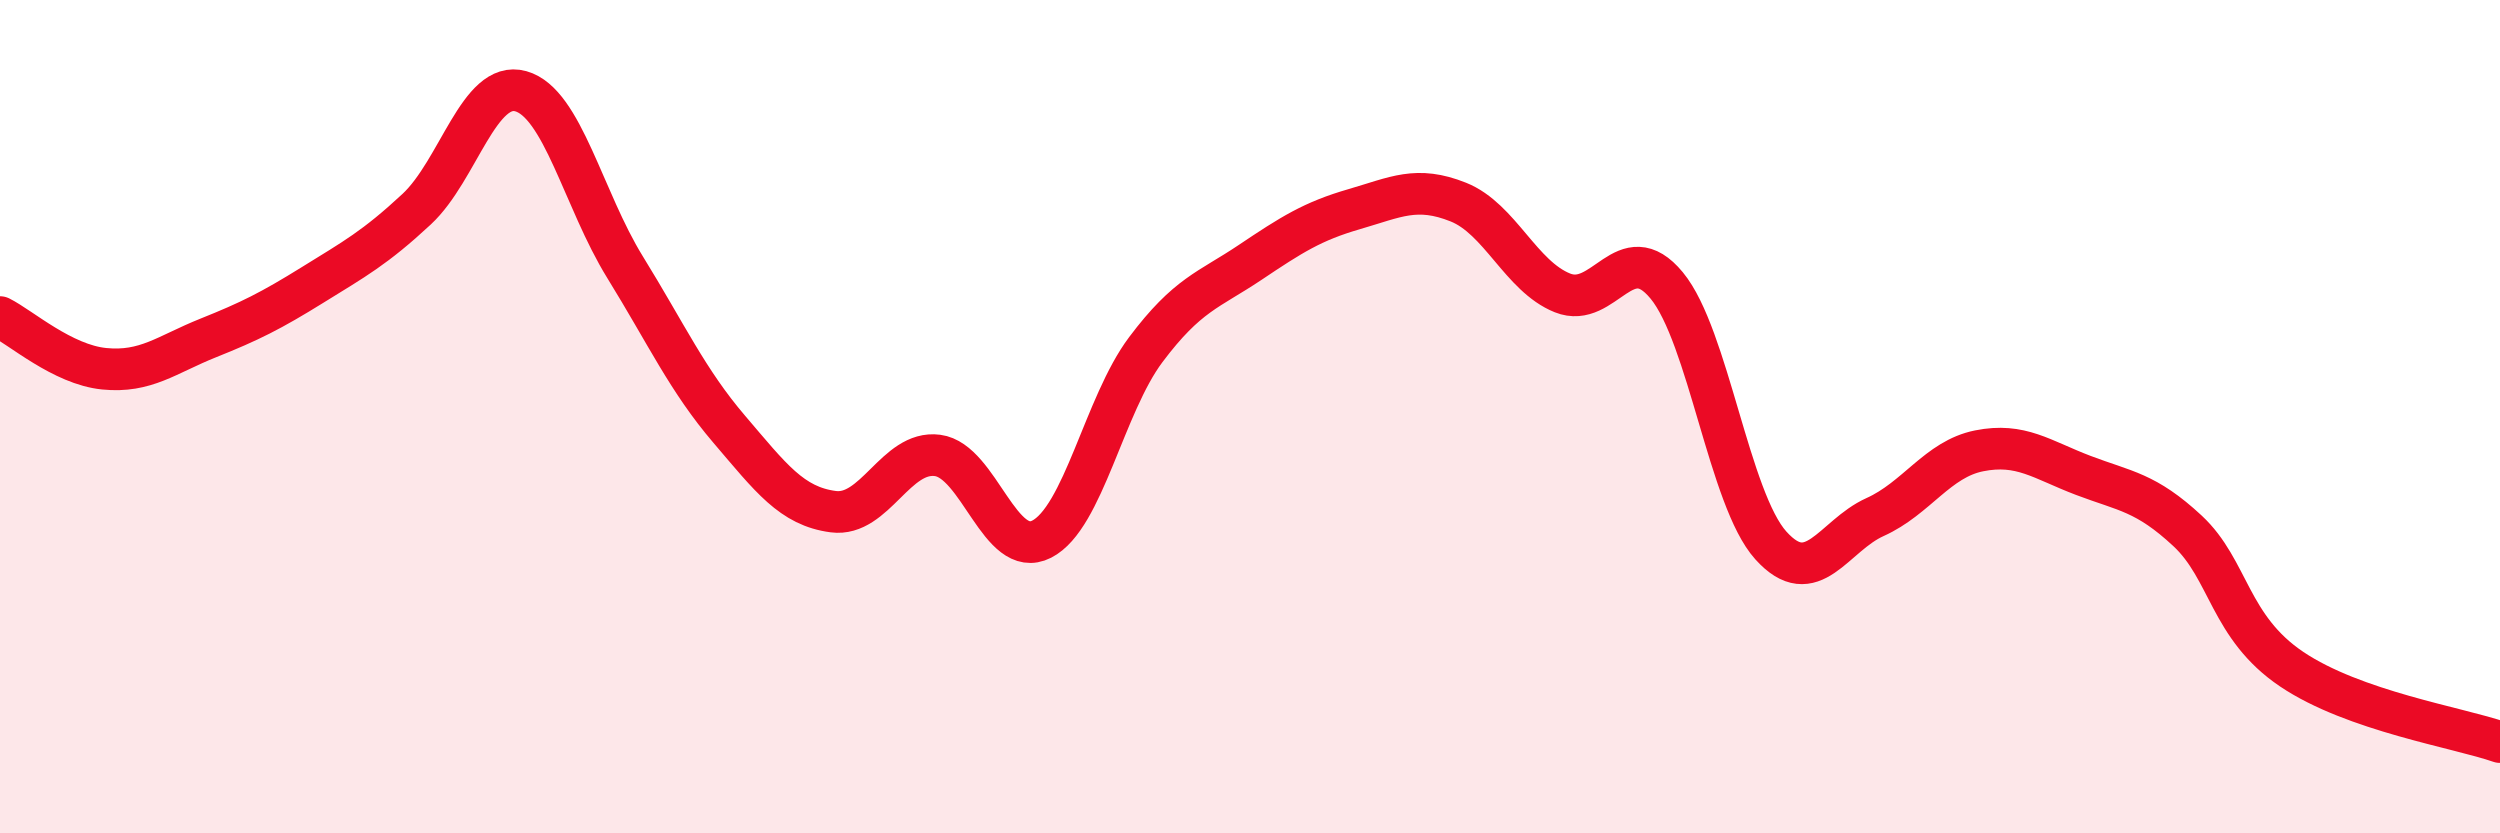 
    <svg width="60" height="20" viewBox="0 0 60 20" xmlns="http://www.w3.org/2000/svg">
      <path
        d="M 0,7.61 C 0.5,7.86 1.5,8.75 2.5,8.85 C 3.5,8.95 4,8.51 5,8.11 C 6,7.71 6.5,7.46 7.5,6.84 C 8.5,6.22 9,5.95 10,5.02 C 11,4.09 11.5,1.91 12.5,2.19 C 13.5,2.47 14,4.79 15,6.41 C 16,8.03 16.5,9.13 17.5,10.3 C 18.5,11.47 19,12.15 20,12.28 C 21,12.41 21.5,10.8 22.5,10.93 C 23.5,11.06 24,13.45 25,12.94 C 26,12.43 26.5,9.72 27.5,8.39 C 28.5,7.06 29,6.97 30,6.3 C 31,5.63 31.5,5.31 32.5,5.02 C 33.5,4.73 34,4.45 35,4.85 C 36,5.25 36.5,6.63 37.5,7.03 C 38.5,7.43 39,5.64 40,6.85 C 41,8.06 41.5,11.98 42.5,13.09 C 43.5,14.2 44,12.86 45,12.41 C 46,11.96 46.5,11.02 47.5,10.82 C 48.5,10.62 49,11.03 50,11.41 C 51,11.79 51.5,11.81 52.5,12.74 C 53.5,13.67 53.5,15.05 55,16.06 C 56.5,17.07 59,17.46 60,17.81L60 20L0 20Z"
        fill="#EB0A25"
        opacity="0.1"
        stroke-linecap="round"
        stroke-linejoin="round"
      />
      <path
        d="M 0,7.61 C 0.5,7.86 1.5,8.75 2.5,8.85 C 3.5,8.95 4,8.51 5,8.11 C 6,7.71 6.5,7.46 7.5,6.84 C 8.5,6.22 9,5.95 10,5.02 C 11,4.09 11.5,1.91 12.5,2.19 C 13.5,2.47 14,4.79 15,6.41 C 16,8.03 16.5,9.13 17.5,10.3 C 18.5,11.47 19,12.15 20,12.28 C 21,12.41 21.5,10.8 22.5,10.93 C 23.5,11.06 24,13.45 25,12.94 C 26,12.43 26.5,9.72 27.5,8.39 C 28.5,7.06 29,6.97 30,6.3 C 31,5.63 31.5,5.31 32.5,5.02 C 33.5,4.73 34,4.45 35,4.85 C 36,5.25 36.5,6.63 37.5,7.03 C 38.5,7.43 39,5.64 40,6.85 C 41,8.06 41.5,11.98 42.5,13.09 C 43.5,14.2 44,12.86 45,12.41 C 46,11.96 46.5,11.02 47.5,10.82 C 48.5,10.62 49,11.03 50,11.41 C 51,11.79 51.5,11.81 52.5,12.74 C 53.5,13.67 53.5,15.05 55,16.06 C 56.5,17.07 59,17.46 60,17.81"
        stroke="#EB0A25"
        stroke-width="1"
        fill="none"
        stroke-linecap="round"
        stroke-linejoin="round"
      />
    </svg>
  
